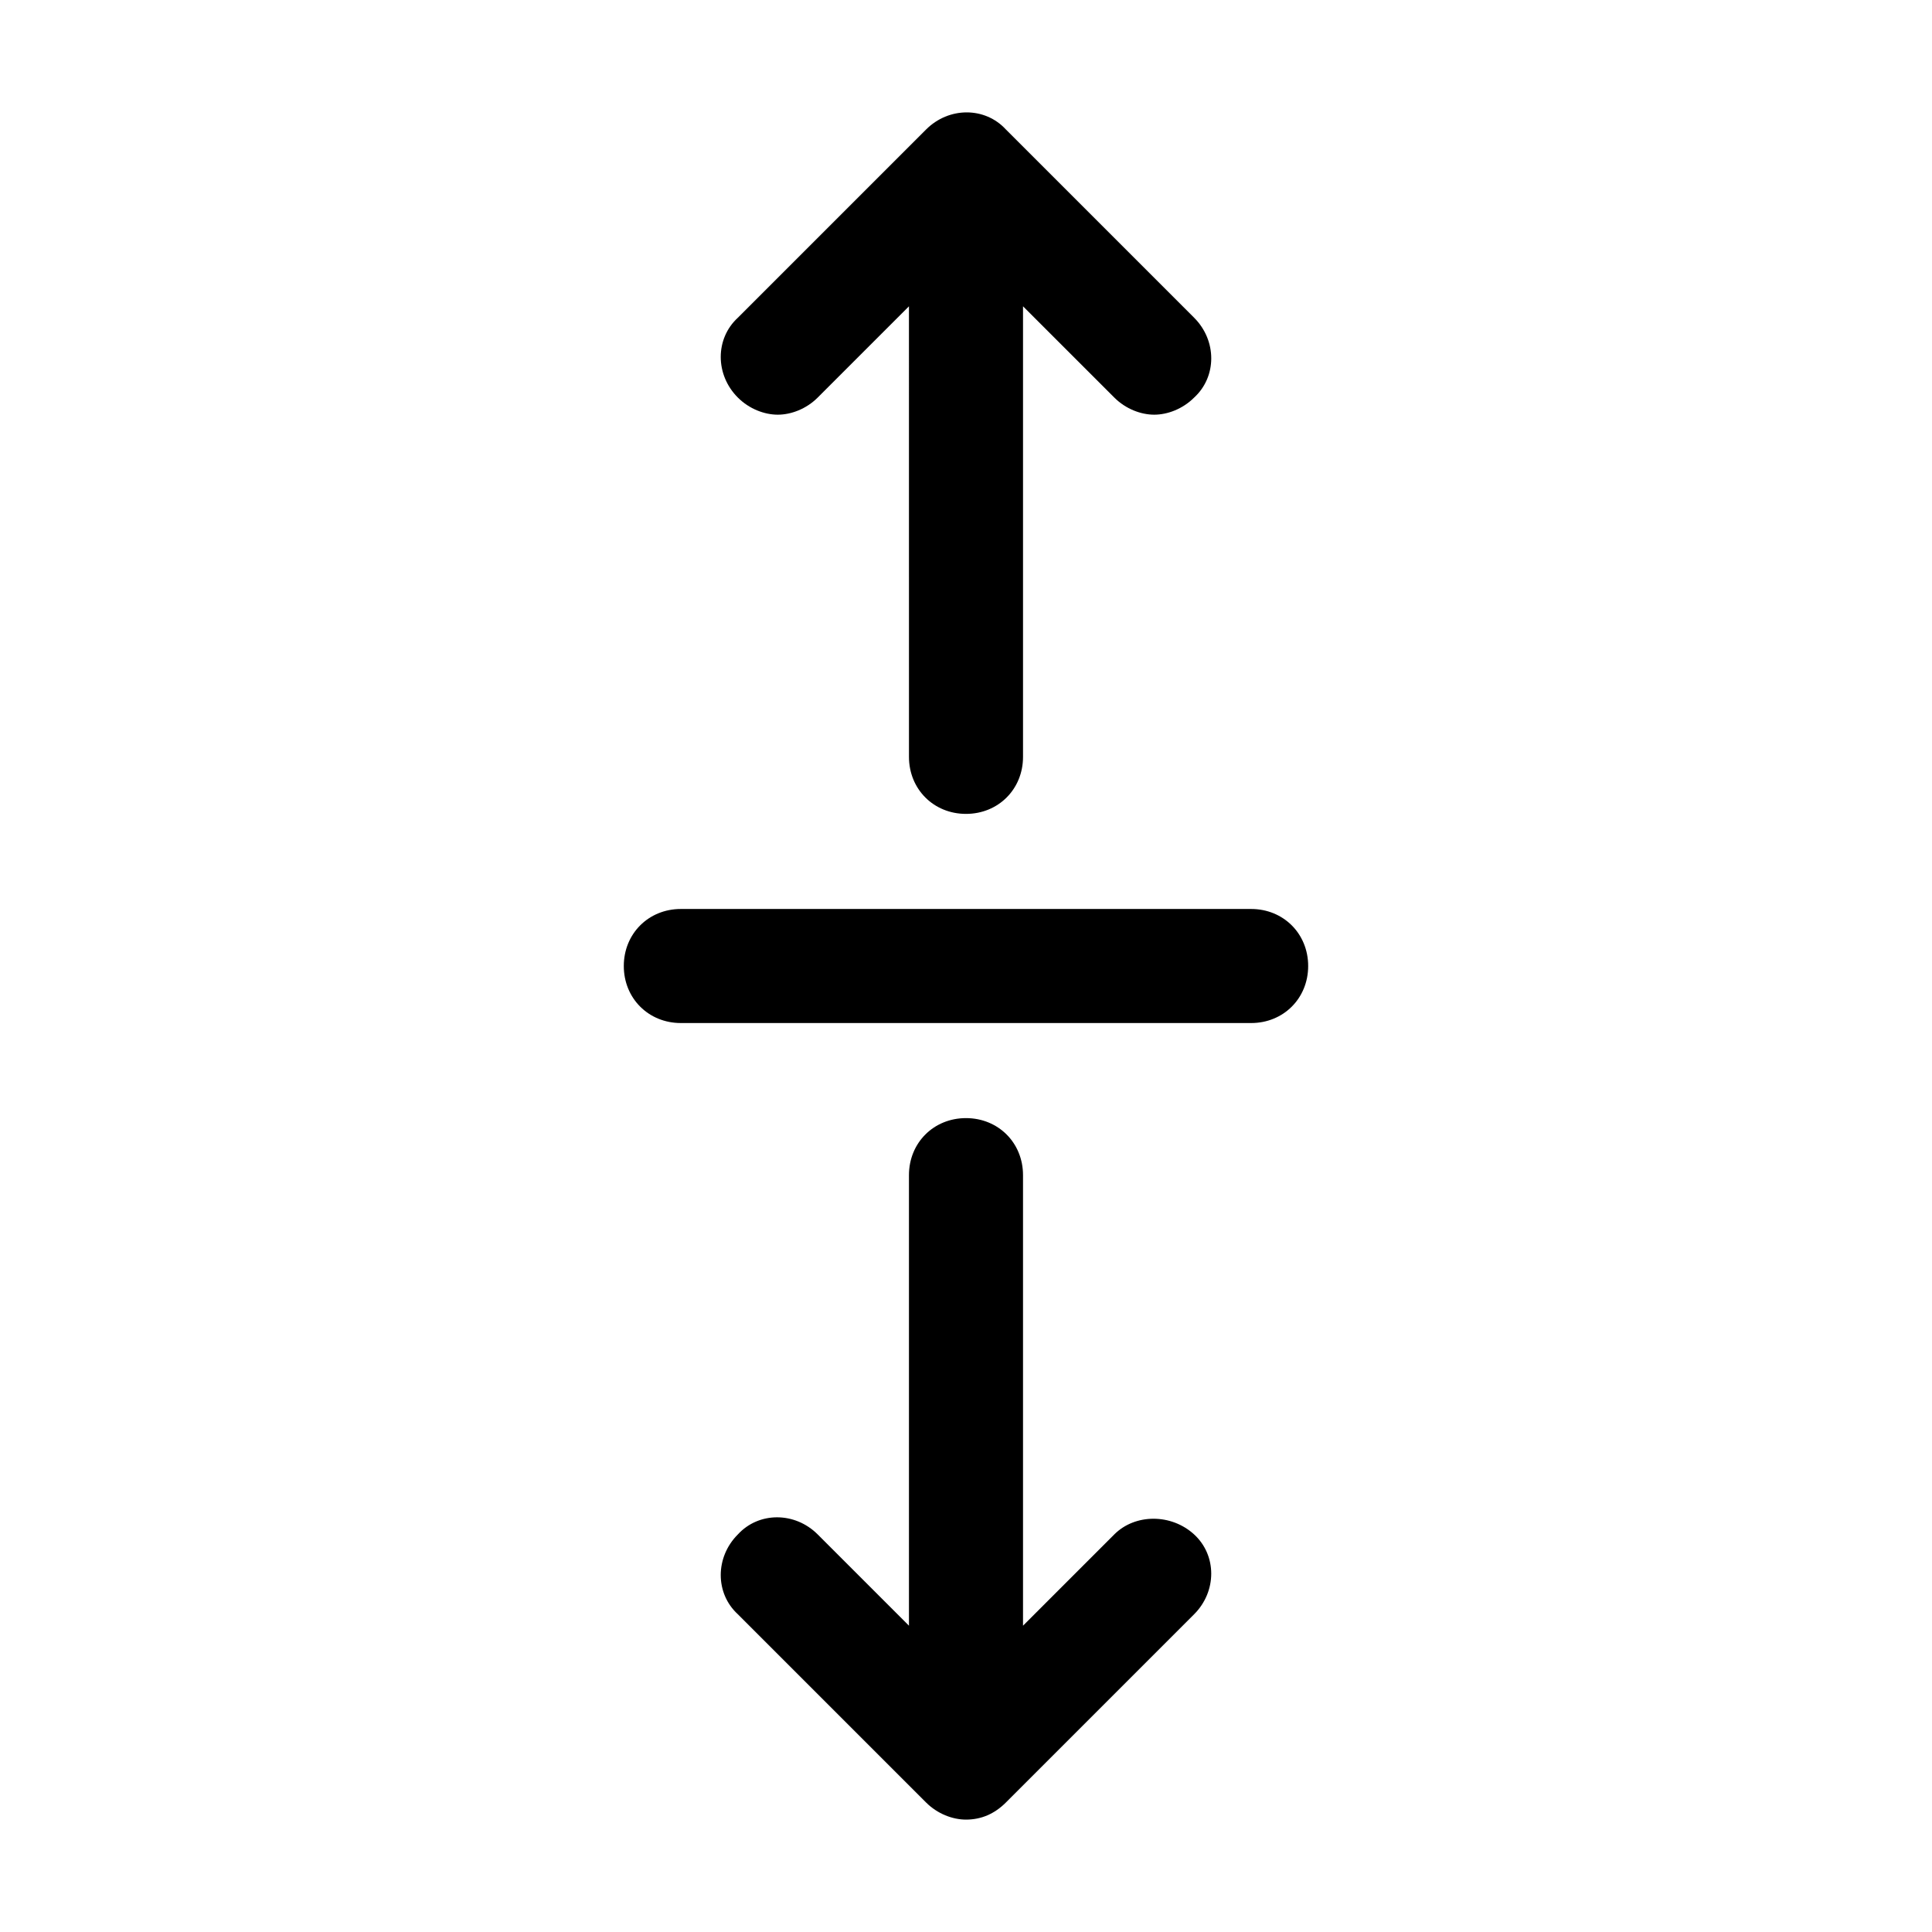 <?xml version="1.0" encoding="UTF-8"?>
<!-- Uploaded to: ICON Repo, www.svgrepo.com, Generator: ICON Repo Mixer Tools -->
<svg fill="#000000" width="800px" height="800px" version="1.1" viewBox="144 144 512 512" xmlns="http://www.w3.org/2000/svg">
 <path d="m339.54 249.36c-6.047-6.047-6.047-15.617 0-21.16l49.879-49.879c6.047-6.047 15.617-6.047 21.16 0l49.879 49.879c6.047 6.047 6.047 15.617 0 21.16-3.023 3.023-7.055 4.535-10.578 4.535-3.527 0-7.559-1.512-10.578-4.535l-24.191-24.184v119.4c0 8.566-6.551 15.113-15.113 15.113-8.566 0-15.113-6.551-15.113-15.113l-0.004-119.4-24.184 24.184c-3.023 3.023-7.055 4.535-10.578 4.535-3.527 0-7.559-1.512-10.578-4.535zm99.754 301.28-24.184 24.184v-119.4c0-8.566-6.551-15.113-15.113-15.113-8.566 0-15.113 6.551-15.113 15.113v119.4l-24.184-24.184c-6.047-6.047-15.617-6.047-21.16 0-6.047 6.047-6.047 15.617 0 21.16l49.879 49.879c3.023 3.023 7.055 4.535 10.578 4.535 4.031 0 7.559-1.512 10.578-4.535l49.879-49.879c6.047-6.047 6.047-15.617 0-21.16s-15.621-5.543-21.16 0zm36.273-165.75h-151.14c-8.566 0-15.113 6.551-15.113 15.113 0 8.566 6.551 15.113 15.113 15.113h151.14c8.566 0 15.113-6.551 15.113-15.113s-6.551-15.113-15.113-15.113z"/>
</svg>